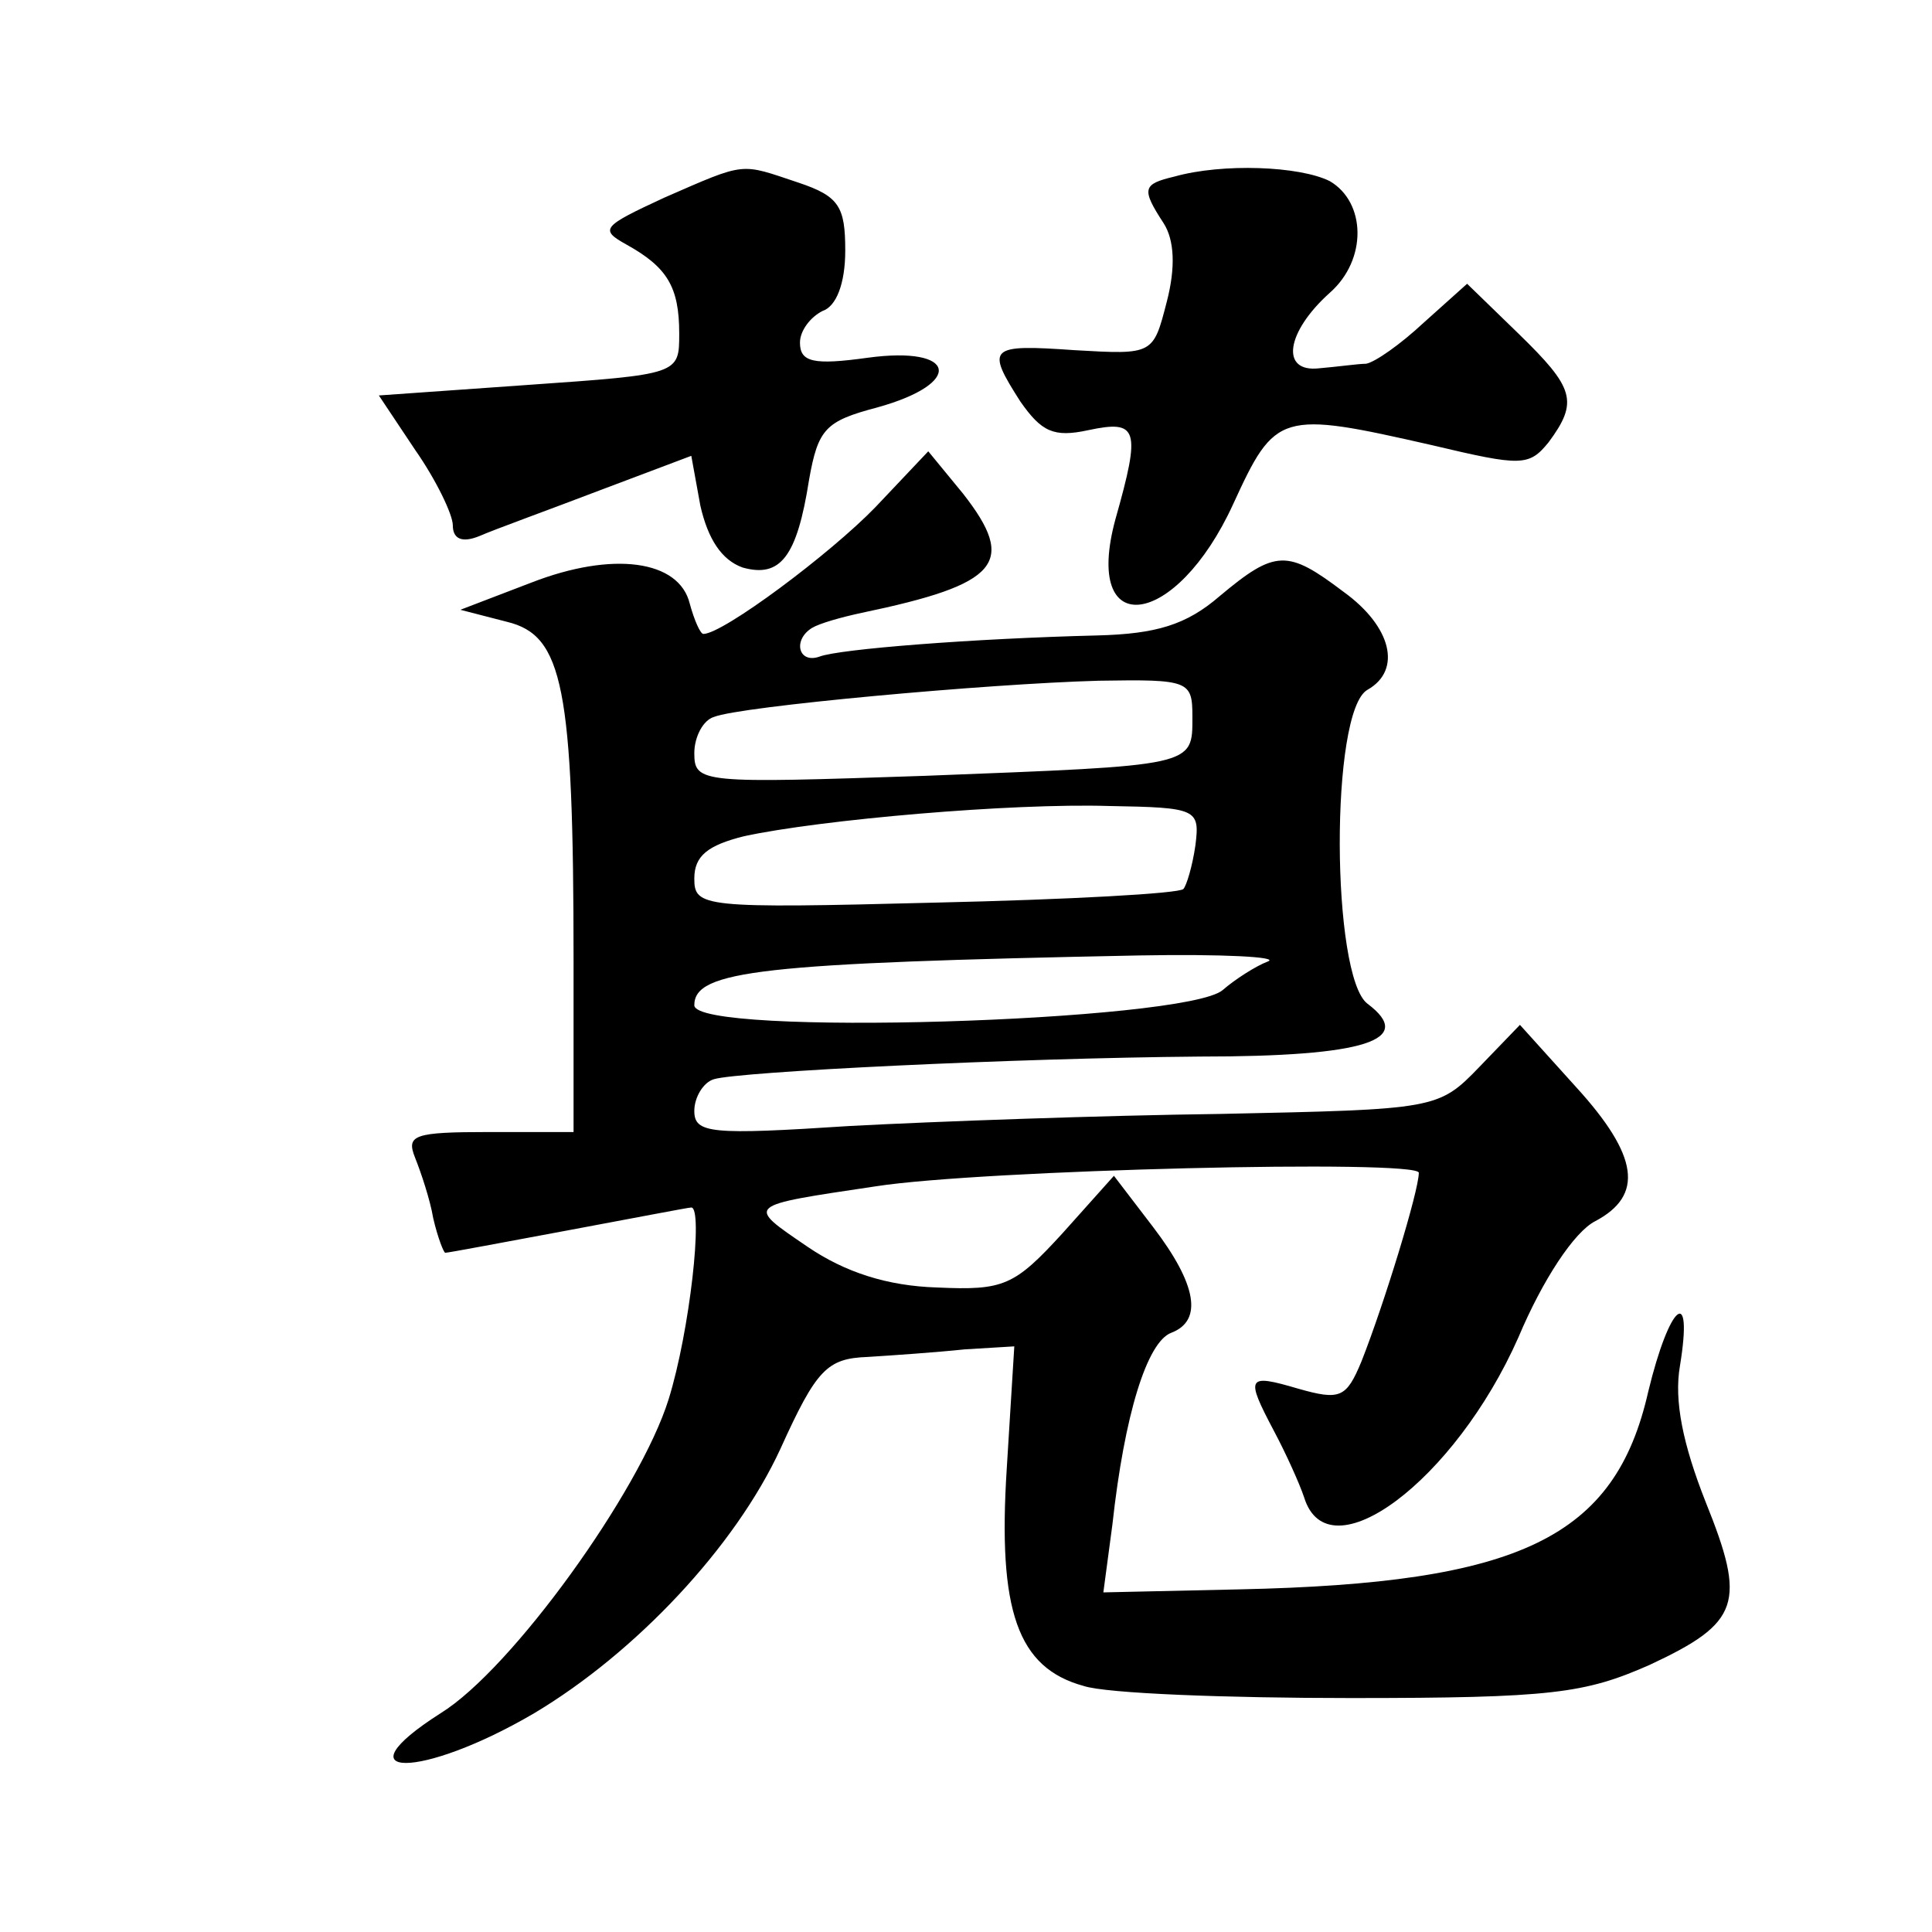 <?xml version="1.0" standalone="no"?>
<!DOCTYPE svg PUBLIC "-//W3C//DTD SVG 20010904//EN"
 "http://www.w3.org/TR/2001/REC-SVG-20010904/DTD/svg10.dtd">
<svg version="1.0" xmlns="http://www.w3.org/2000/svg"
 width="128pt" height="128pt" viewBox="0 0 128 128"
 preserveAspectRatio="xMidYMid meet">
<g transform="translate(0,128) scale(0.1,-0.1)"
fill="#0" stroke="none">
<path d="M440 1149 c-41 -19 -43 -21 -25 -31 27 -15 35 -28 35 -59 0 -27 0 -27
-100 -34 l-99 -7 24 -36 c14 -20 25 -43 25 -50 0 -9 6 -12 18 -7 9 4 45 17 79 30
l61 23 6 -33 c5 -22 14 -36 28 -41 25 -7 36 7 44 58 6 34 11 39 45 48 58 16 53
41 -6 33 -36 -5 -45 -3 -45 10 0 8 7 17 15 21 9 3 15 18 15 40 0 29 -4 36 -31 45
-39 13 -34 14 -89 -10z M778 1163 c-21 -5 -22 -8 -7 -31 7 -11 8 -29 2 -52 -9 -35
-9 -35 -61 -32 -57 4 -59 2 -36 -34 14 -20 22 -24 45 -19 33 7 35 1 18 -59 -22
-81 40 -73 78 10 28 61 31 62 132 39 59 -14 64 -14 77 2 20 27 17 36 -20 72 l-34
33 -29 -26 c-15 -14 -32 -26 -38 -27 -5 0 -19 -2 -31 -3 -26 -3 -22 24 7 50 25
22 24 60 0 74 -20 10 -71 12 -103 3z M580 944 c-30 -31 -101 -84 -114 -84 -2 0
-6 9 -9 20 -7 29 -51 35 -105 14 l-47 -18 31 -8 c37 -9 44 -43 44 -225 l0 -113
-56 0 c-50 0 -55 -2 -49 -17 4 -10 10 -28 12 -40 3 -13 7 -23 8 -23 2 0 39 7 82
15 43 8 79 15 81 15 8 0 -1 -82 -15 -127 -19 -61 -104 -179 -151 -208 -69 -44 -13
-44 62 0 67 40 133 110 163 175 24 53 31 60 58 61 16 1 45 3 64 5 l33 2 -5 -81
c-6 -94 7 -132 51 -144 15 -5 95 -8 177 -8 133 0 155 3 198 22 60 28 64 41 37 108
-15 38 -21 67 -17 90 9 55 -7 41 -21 -17 -22 -97 -85 -127 -271 -131 l-90 -2 6
45 c8 73 23 121 39 127 21 8 17 32 -12 70 l-26 34 -34 -38 c-32 -35 -39 -38 -83
-36 -33 1 -61 10 -86 27 -41 28 -42 27 45 40 70 11 360 18 360 9 0 -12 -23 -87
-38 -125 -10 -24 -14 -26 -42 -18 -34 10 -35 8 -16 -28 8 -15 17 -35 20 -44 16
-52 100 11 142 106 16 38 37 70 51 77 32 17 29 43 -13 89 l-37 41 -27 -28 c-27
-28 -29 -28 -171 -31 -79 -1 -190 -5 -246 -8 -92 -6 -103 -5 -103 10 0 9 6 19 13
21 16 5 199 14 322 15 110 0 143 11 111 35 -24 18 -25 194 0 208 23 13 16 42 -16
65 -37 28 -45 28 -82 -3 -22 -19 -42 -25 -81 -26 -82 -2 -171 -9 -184 -14 -14 -5
-18 11 -5 19 5 3 19 7 33 10 91 19 103 33 67 79 l-23 28 -35 -37z m210 -139 c0
-33 2 -32 -177 -39 -148 -5 -153 -5 -153 15 0 11 6 22 13 24 17 7 181 22 255 24
60 1 62 0 62 -24z m2 -85 c-2 -14 -6 -27 -8 -29 -3 -3 -76 -7 -164 -9 -155 -4 -160
-3 -160 16 0 15 9 22 33 28 51 11 177 22 242 20 58 -1 60 -2 57 -26z m48 -77 c-8
-3 -22 -12 -30 -19 -25 -21 -350 -31 -350 -10 0 23 44 28 295 33 55 1 93 -1 85
-4z"/>
</g>
</svg>
